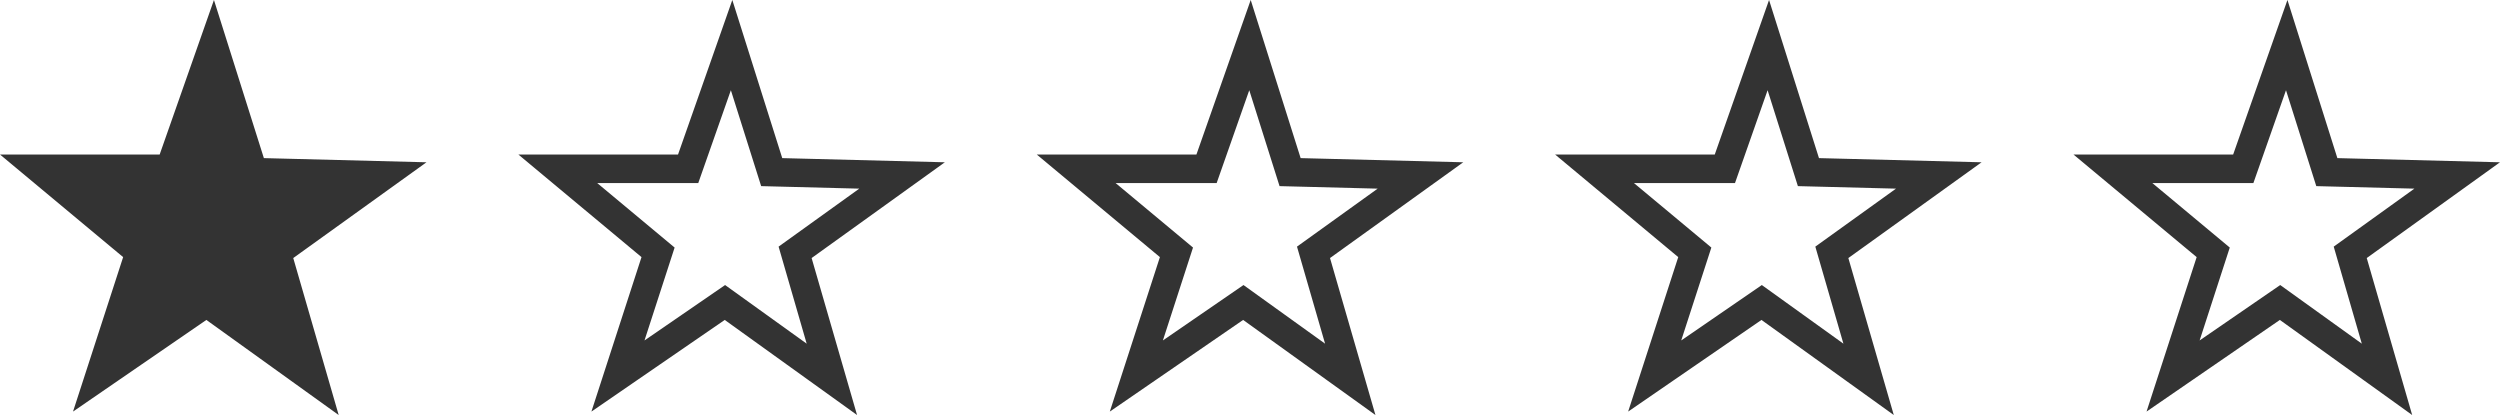 <svg xmlns="http://www.w3.org/2000/svg" width="87.583" height="14.54" viewBox="0 0 87.583 14.54">
  <g id="Group_148" data-name="Group 148" transform="translate(-1117.917 -284.277)">
    <path id="Path_74" data-name="Path 74" d="M1949.964,1383.213h4.567l1.522-4.333,1.405,4.45,4.567.117-3.747,2.693,1.288,4.45-3.747-2.693-3.747,2.576,1.405-4.333Z" transform="translate(-776.186 -1093.023)" fill="none" stroke="#333" stroke-miterlimit="10" stroke-width="1"/>
    <path id="Path_75" data-name="Path 75" d="M1983.162,1383.213h4.567l1.522-4.333,1.405,4.45,4.567.117-3.747,2.693,1.288,4.45-3.747-2.693-3.747,2.576,1.405-4.333Z" transform="translate(-845.704 -1093.023)" fill="none" stroke="#333" stroke-miterlimit="10" stroke-width="1"/>
    <path id="Path_76" data-name="Path 76" d="M2016.359,1383.213h4.567l1.522-4.333,1.405,4.45,4.567.117-3.747,2.693,1.288,4.45-3.747-2.693-3.748,2.576,1.406-4.333Z" transform="translate(-897.061 -1093.023)" fill="#333" stroke="#333" stroke-miterlimit="10" stroke-width="1"/>
    <path id="Path_77" data-name="Path 77" d="M2049.556,1383.213h4.567l1.522-4.333,1.405,4.45,4.567.117-3.747,2.693,1.288,4.45-3.747-2.693-3.747,2.576,1.406-4.333Z" transform="translate(-857.617 -1093.023)" fill="none" stroke="#333" stroke-miterlimit="10" stroke-width="1"/>
    <path id="Path_78" data-name="Path 78" d="M2082.754,1383.213h4.567l1.522-4.333,1.405,4.45,4.567.117-3.747,2.693,1.288,4.45-3.747-2.693-3.747,2.576,1.405-4.333Z" transform="translate(-927.135 -1093.023)" fill="none" stroke="#333" stroke-miterlimit="10" stroke-width="1"/>
  </g>
</svg>
